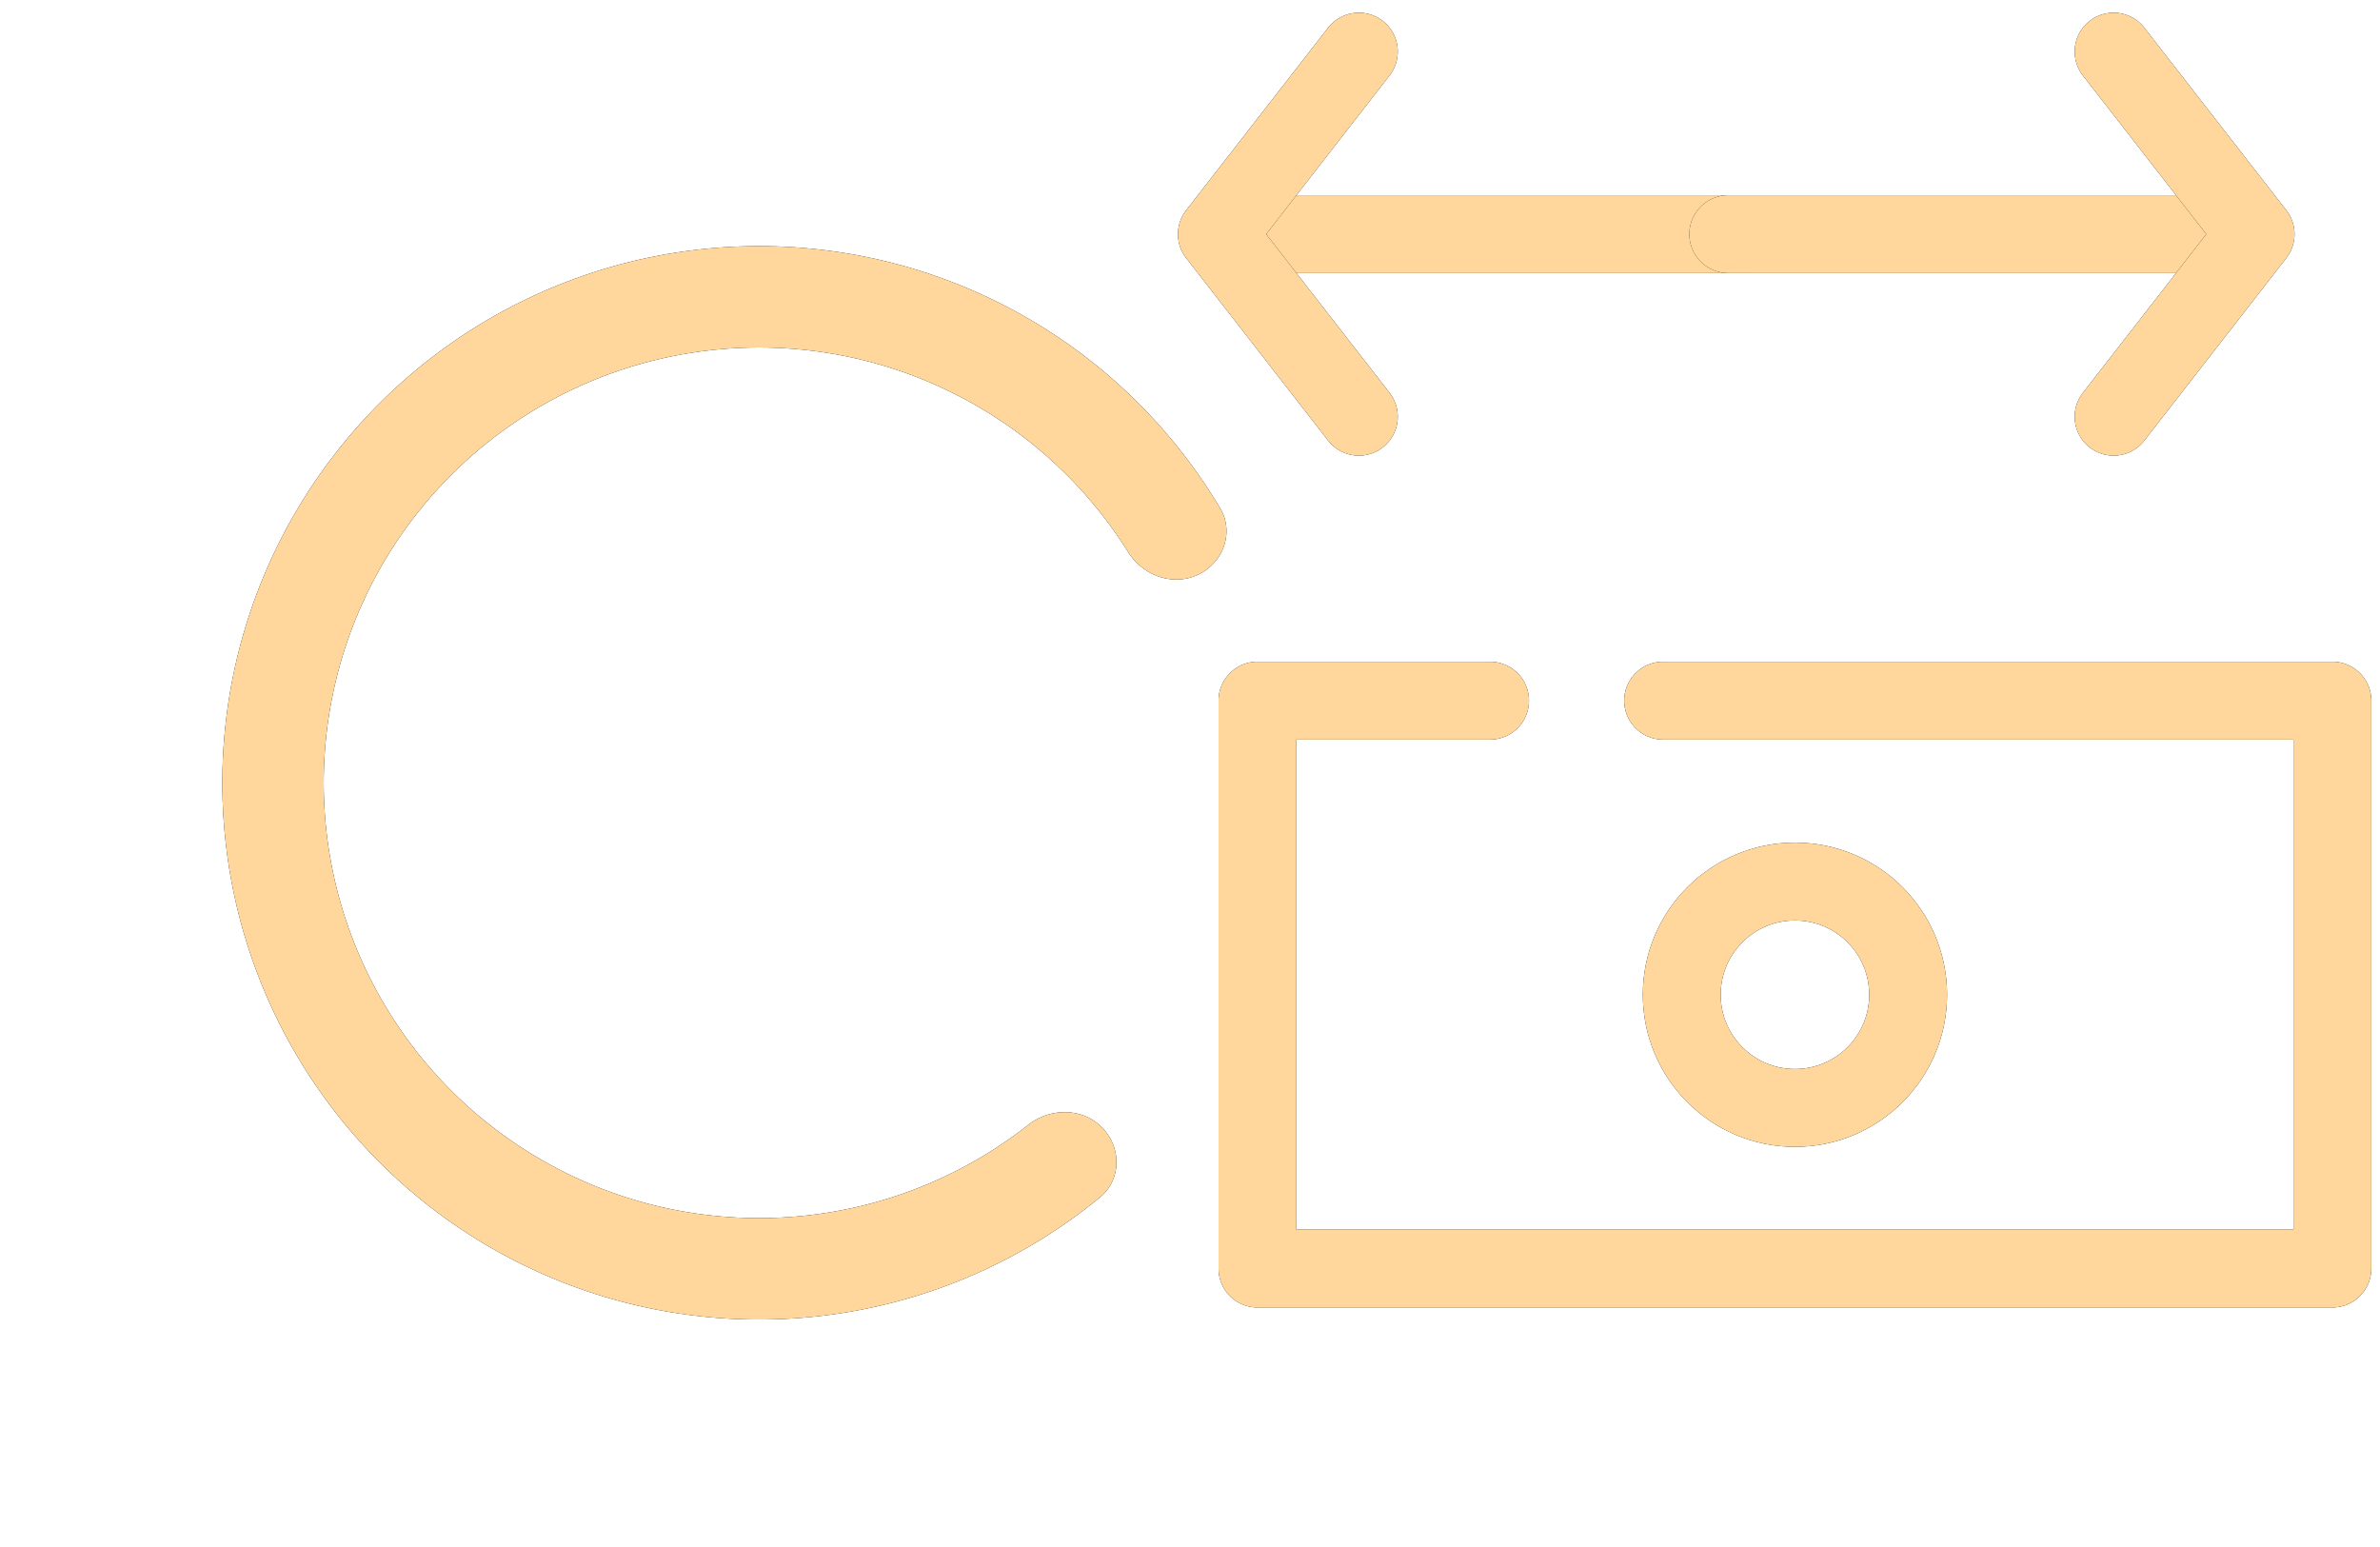 <svg width="100" height="65" fill="none" xmlns="http://www.w3.org/2000/svg"><path d="M73.286 9.838H51.98" stroke="#000" stroke-width="3.271" stroke-linecap="round" stroke-linejoin="round"/><path d="M73.286 9.838H51.98" stroke="#FFD79C" stroke-width="3.271" stroke-linecap="round" stroke-linejoin="round"/><path d="M57.094 2.169l-5.965 7.67 5.965 7.669" stroke="#000" stroke-width="3.271" stroke-linecap="round" stroke-linejoin="round"/><path d="M57.094 2.169l-5.965 7.67 5.965 7.669" stroke="#FFD79C" stroke-width="3.271" stroke-linecap="round" stroke-linejoin="round"/><path d="M72.616 9.838H93.92" stroke="#000" stroke-width="3.271" stroke-linecap="round" stroke-linejoin="round"/><path d="M72.616 9.838H93.92" stroke="#FFD79C" stroke-width="3.271" stroke-linecap="round" stroke-linejoin="round"/><path d="M88.807 2.169l5.966 7.67-5.966 7.669" stroke="#000" stroke-width="3.271" stroke-linecap="round" stroke-linejoin="round"/><path d="M88.807 2.169l5.966 7.67-5.966 7.669" stroke="#FFD79C" stroke-width="3.271" stroke-linecap="round" stroke-linejoin="round"/><path d="M98 29.439h1.635c0-.904-.732-1.636-1.635-1.636v1.636zm0 23.86v1.636c.903 0 1.635-.732 1.635-1.636H98zm-45.165 0h-1.636c0 .904.733 1.636 1.636 1.636v-1.636zm0-23.86v-1.636c-.903 0-1.636.732-1.636 1.636h1.636zm9.774 1.635a1.635 1.635 0 000-3.27v3.27zm7.27-3.27a1.635 1.635 0 000 3.27v-3.27zm26.486 1.635v23.86h3.27V29.44h-3.27zM54.47 53.299V29.44H51.2V53.3h3.27zm-1.635-22.225h9.774v-3.27h-9.774v3.27zm17.043 0h11.943v-3.27H69.878v3.27zm11.943 0H98v-3.27H81.82v3.27zM98 51.664H81.82v3.27H98v-3.27zm-16.179 0H52.835v3.27h28.986v-3.27z" fill="#000"/><path d="M98 29.439h1.635c0-.904-.732-1.636-1.635-1.636v1.636zm0 23.86v1.636c.903 0 1.635-.732 1.635-1.636H98zm-45.165 0h-1.636c0 .904.733 1.636 1.636 1.636v-1.636zm0-23.86v-1.636c-.903 0-1.636.732-1.636 1.636h1.636zm9.774 1.635a1.635 1.635 0 000-3.27v3.27zm7.27-3.27a1.635 1.635 0 000 3.27v-3.27zm26.486 1.635v23.86h3.27V29.44h-3.27zM54.47 53.299V29.44H51.2V53.3h3.27zm-1.635-22.225h9.774v-3.27h-9.774v3.27zm17.043 0h11.943v-3.27H69.878v3.27zm11.943 0H98v-3.27H81.82v3.27zM98 51.664H81.82v3.27H98v-3.27zm-16.179 0H52.835v3.27h28.986v-3.27z" fill="#FFD79C"/><circle cx="75.418" cy="41.795" r="4.756" stroke="#000" stroke-width="3.271" stroke-linecap="round"/><circle cx="75.418" cy="41.795" r="4.756" stroke="#FFD79C" stroke-width="3.271" stroke-linecap="round"/><path fill-rule="evenodd" clip-rule="evenodd" d="M50.343 24.144c-1.063.504-2.323.043-2.947-.955a18.29 18.29 0 10-4.197 24.078c.925-.728 2.267-.736 3.097.098.83.834.832 2.192-.076 2.94a22.55 22.55 0 115.046-28.953c.602 1.011.14 2.288-.923 2.792z" fill="#000"/><path fill-rule="evenodd" clip-rule="evenodd" d="M50.343 24.144c-1.063.504-2.323.043-2.947-.955a18.29 18.29 0 10-4.197 24.078c.925-.728 2.267-.736 3.097.098.83.834.832 2.192-.076 2.94a22.55 22.55 0 115.046-28.953c.602 1.011.14 2.288-.923 2.792z" fill="#FFD79C"/></svg>